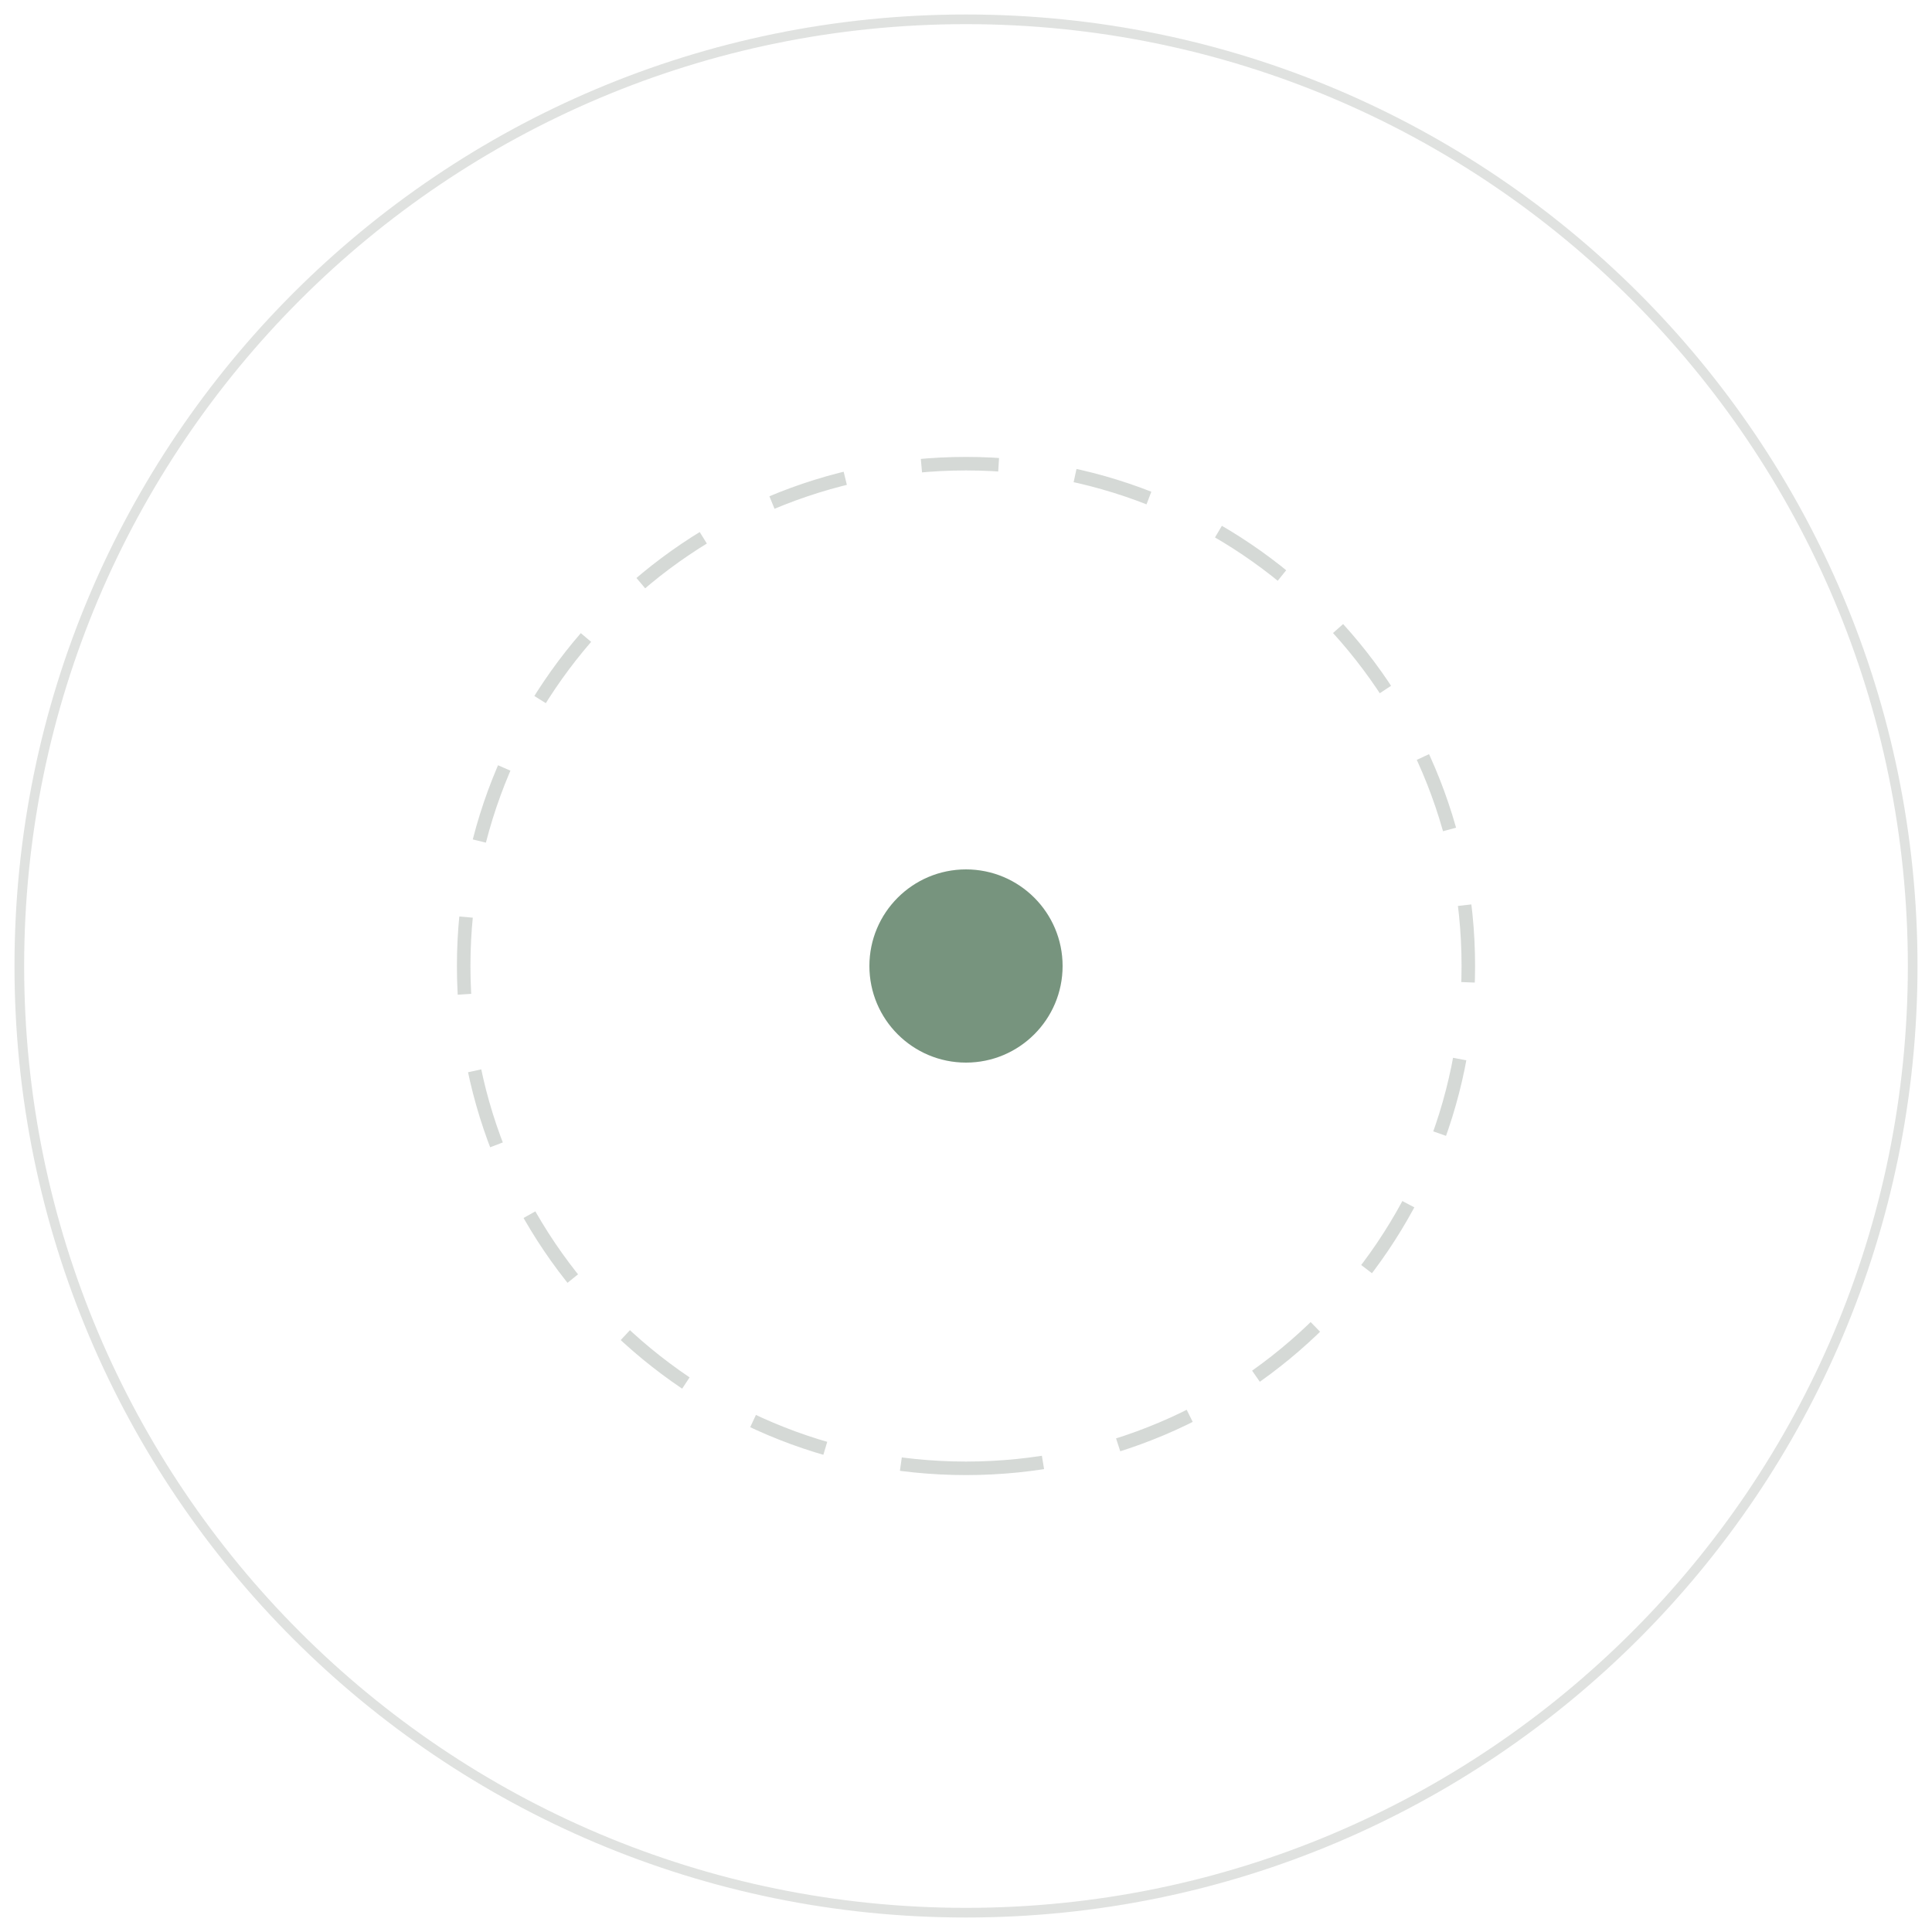 <?xml version="1.0" encoding="UTF-8"?> <svg xmlns="http://www.w3.org/2000/svg" width="100" height="100" viewBox="0 0 100 100" fill="none"><g clip-path="url(#clip0_344_204)"><path opacity="0.15" d="M50 99C77.062 99 99 77.062 99 50C99 22.938 77.062 1 50 1C22.938 1 1 22.938 1 50C1 77.062 22.938 99 50 99Z" stroke="#314234" stroke-width="0.5"></path><path opacity="0.2" d="M50 76C64.359 76 76 64.359 76 50C76 35.641 64.359 24 50 24C35.641 24 24 35.641 24 50C24 64.359 35.641 76 50 76Z" stroke="#314234" stroke-width="0.7" stroke-dasharray="4 4"></path><path d="M50 55C52.761 55 55 52.761 55 50C55 47.239 52.761 45 50 45C47.239 45 45 47.239 45 50C45 52.761 47.239 55 50 55Z" fill="#77947E"></path></g><defs><clipPath id="clip0_344_204"><rect width="100" height="100" fill="white"></rect></clipPath></defs></svg> 